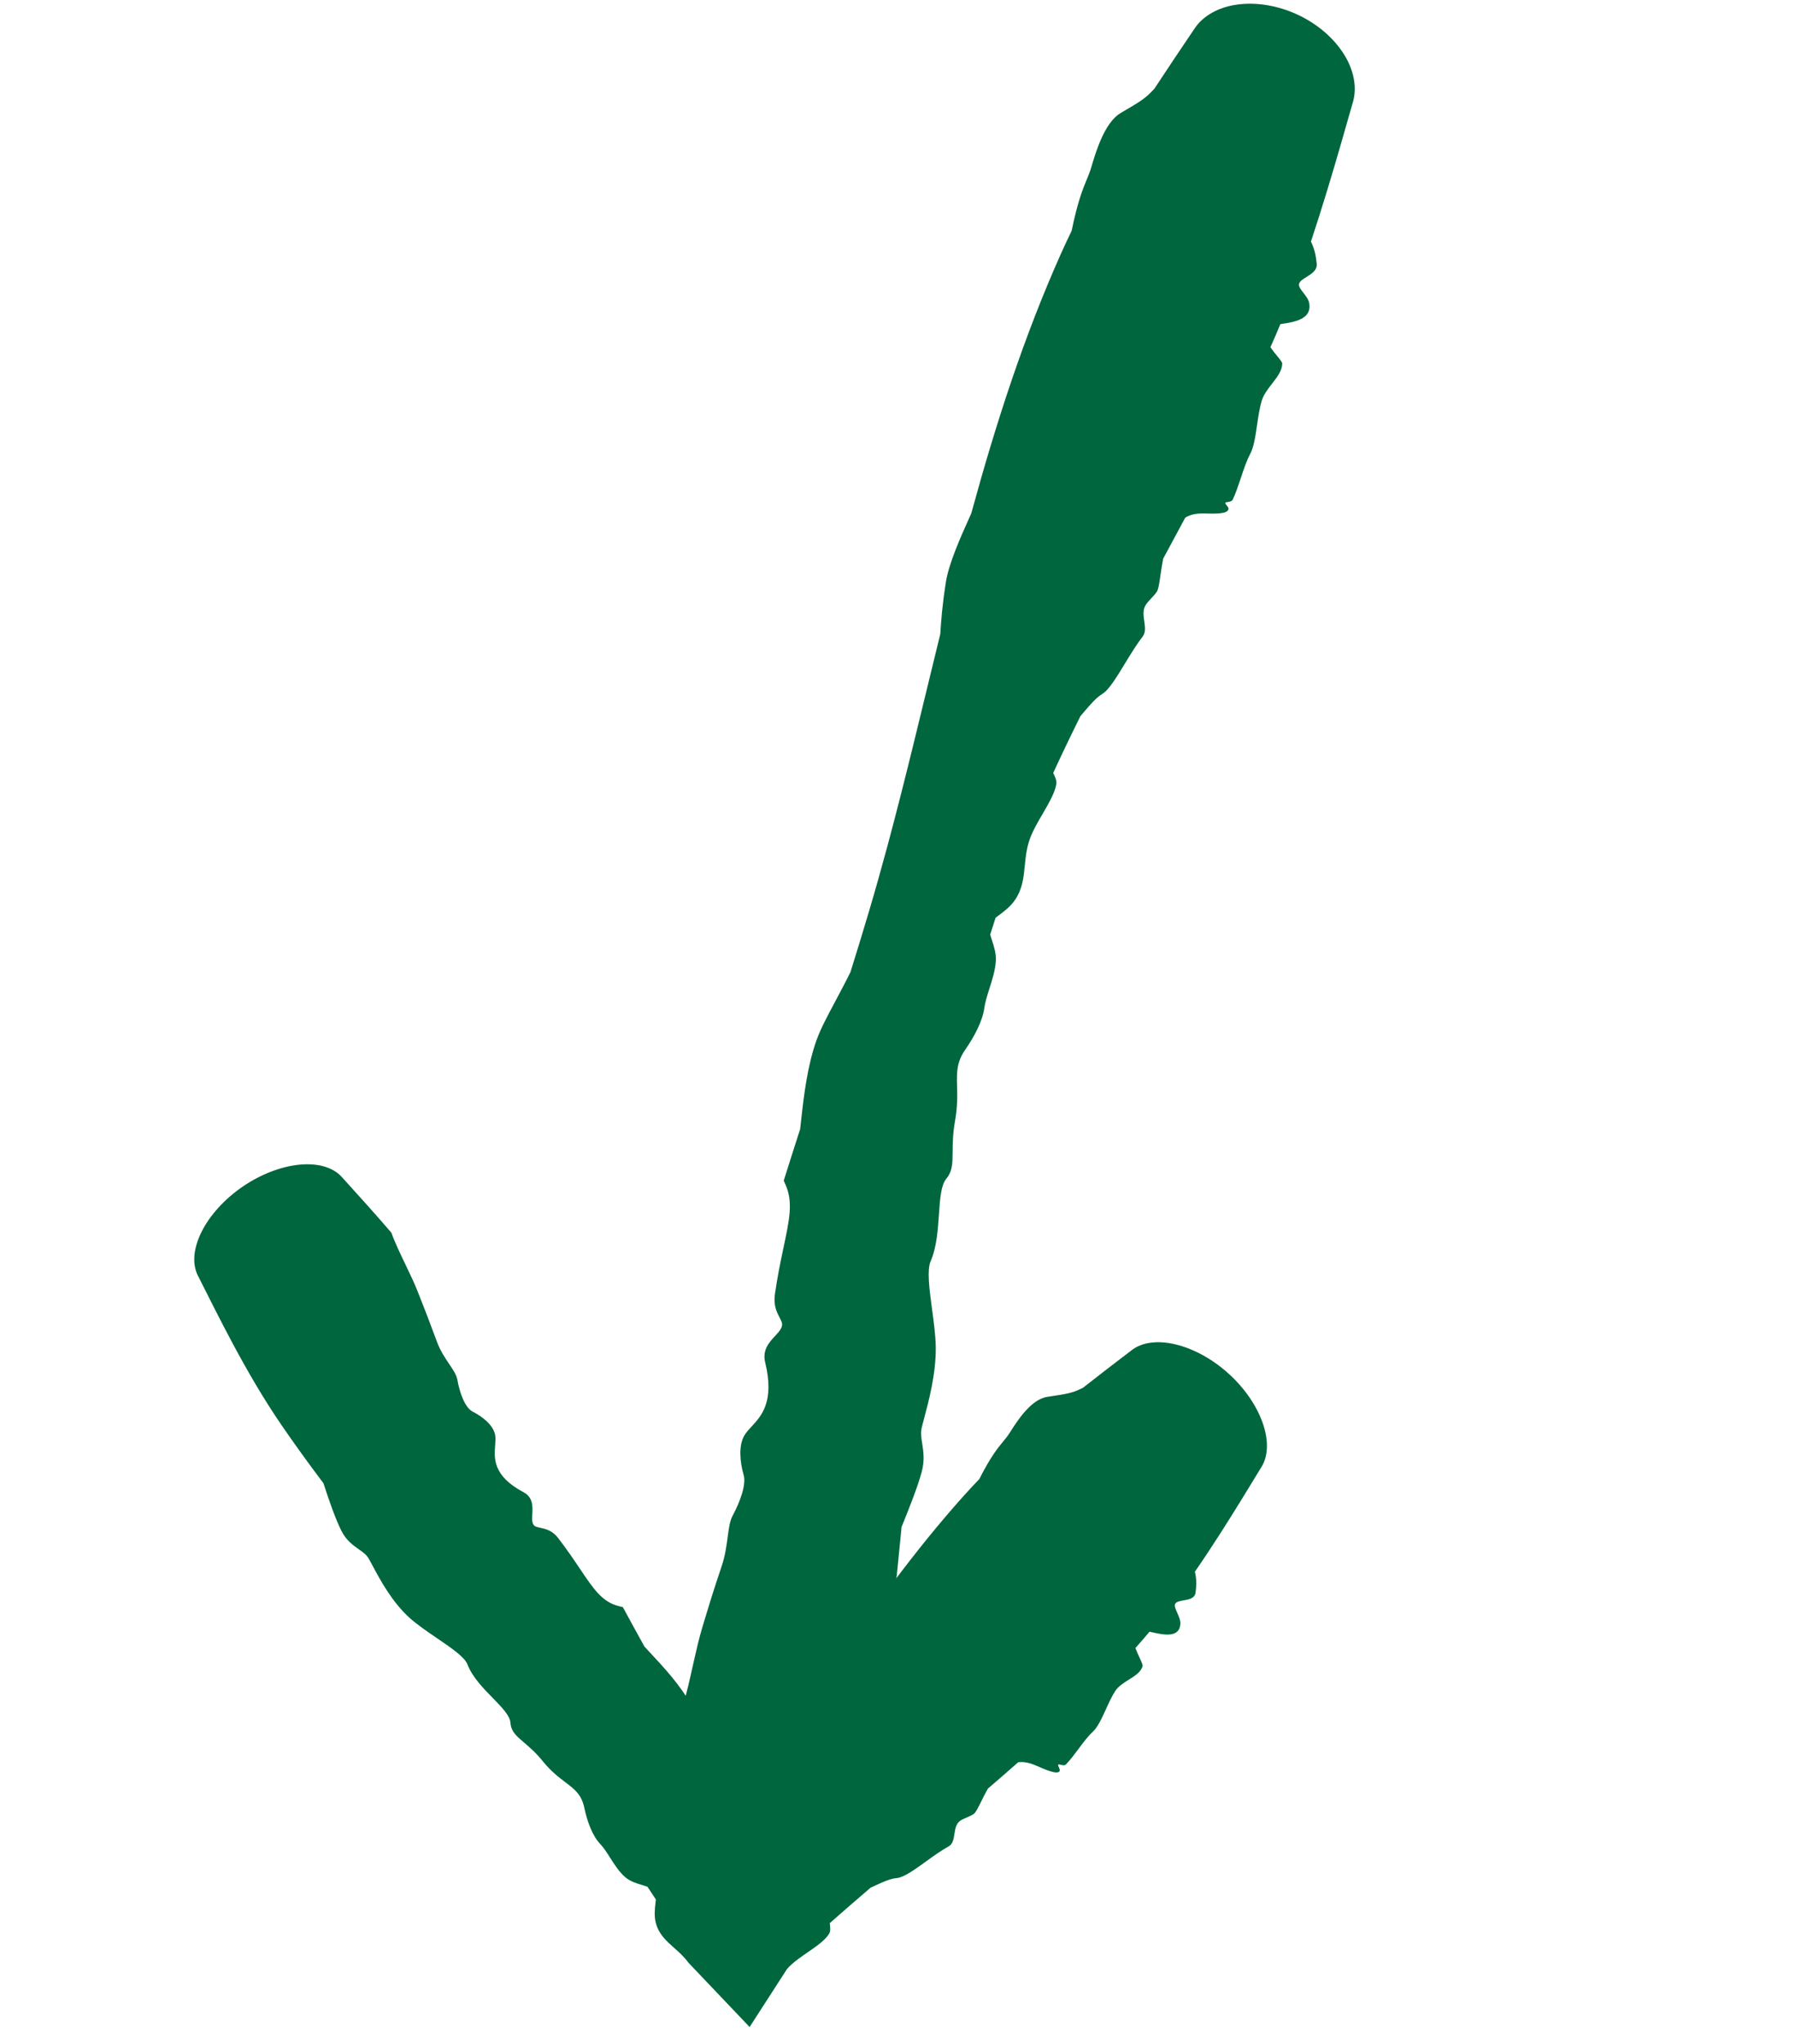 <svg width="101" height="115" viewBox="0 0 101 115" fill="none" xmlns="http://www.w3.org/2000/svg">
<path d="M63.039 6.37C62.147 6.915 61.669 8.519 61.402 9.415C61.397 9.431 61.392 9.447 61.387 9.464C61.324 9.675 61.244 9.87 61.152 10.093C60.934 10.621 60.636 11.339 60.3 12.983C60.095 13.407 59.894 13.835 59.7 14.269C57.602 18.957 56.019 23.881 54.652 28.887C54.625 28.947 54.597 29.008 54.57 29.069C54.031 30.262 53.39 31.709 53.225 32.74C53.021 34.032 52.954 34.93 52.907 35.679C51.926 39.677 50.993 43.672 49.931 47.618C49.598 48.854 49.25 50.091 48.887 51.313C48.551 52.445 48.206 53.573 47.855 54.695C47.548 55.322 47.228 55.916 46.934 56.468C46.525 57.233 46.163 57.922 45.949 58.517C45.43 59.962 45.231 61.658 45.088 62.946C45.065 63.155 45.043 63.354 45.022 63.537C44.713 64.496 44.405 65.46 44.099 66.435C44.132 66.511 44.166 66.589 44.201 66.668C44.641 67.662 44.412 68.668 44.064 70.309C43.912 71.027 43.744 71.841 43.603 72.822C43.512 73.453 43.703 73.824 43.858 74.126C43.904 74.215 43.947 74.298 43.978 74.38C44.088 74.661 43.87 74.898 43.614 75.175C43.283 75.531 42.885 75.963 43.053 76.657C43.592 78.871 42.846 79.674 42.277 80.288C42.111 80.468 41.96 80.632 41.864 80.81C41.55 81.384 41.638 82.291 41.842 82.995C42.005 83.543 41.625 84.544 41.22 85.297C41.067 85.582 41.011 85.988 40.947 86.468C40.88 86.968 40.808 87.53 40.608 88.125C40.102 89.628 39.858 90.444 39.661 91.1C39.606 91.284 39.555 91.455 39.503 91.626C39.339 92.168 39.182 92.848 39.026 93.541C38.841 94.368 38.655 95.23 38.457 95.854C38.47 97.53 38.534 99.264 38.62 100.933C38.665 101.798 39.172 102.66 40.052 103.317C40.933 103.975 42.108 104.372 43.341 104.431C44.575 104.49 45.781 104.209 46.725 103.665C47.667 103.12 48.266 102.357 48.415 101.541C48.713 99.91 49.033 98.227 49.328 96.603C49.691 94.583 50.018 92.616 50.248 90.585C50.408 89.178 50.551 87.78 50.687 86.362C50.701 86.217 50.715 86.072 50.728 85.927C51.189 84.795 51.633 83.663 51.856 82.85C52.04 82.181 51.958 81.663 51.888 81.219C51.84 80.913 51.797 80.644 51.853 80.384C51.884 80.243 51.934 80.053 51.995 79.824C52.244 78.883 52.67 77.334 52.653 75.809C52.644 75.135 52.533 74.334 52.43 73.571C52.282 72.487 52.161 71.442 52.361 70.982C52.713 70.167 52.772 69.179 52.836 68.279C52.894 67.428 52.951 66.688 53.245 66.33C53.597 65.903 53.596 65.469 53.601 64.814C53.604 64.361 53.609 63.805 53.736 63.084C53.883 62.252 53.865 61.63 53.851 61.096C53.832 60.346 53.82 59.782 54.303 59.082C54.837 58.312 55.285 57.449 55.386 56.718C55.433 56.384 55.547 56.019 55.668 55.641C55.826 55.146 55.998 54.607 56.032 54.089C56.061 53.661 55.929 53.261 55.814 52.908C55.778 52.797 55.743 52.691 55.716 52.591C55.814 52.273 55.915 51.957 56.019 51.641C56.071 51.6 56.129 51.558 56.189 51.514C56.488 51.292 56.855 51.021 57.119 50.63C57.536 50.01 57.597 49.375 57.663 48.706C57.715 48.179 57.772 47.628 58.004 47.057C58.162 46.667 58.405 46.245 58.647 45.83C59.005 45.214 59.367 44.594 59.438 44.11C59.465 43.928 59.373 43.733 59.282 43.538C59.281 43.537 59.28 43.536 59.28 43.535C59.274 43.522 59.268 43.509 59.261 43.496C59.751 42.432 60.269 41.352 60.792 40.298C60.863 40.216 60.934 40.133 61.004 40.05C61.345 39.65 61.681 39.254 62.028 39.045C62.404 38.818 62.852 38.068 63.327 37.289C63.637 36.782 63.966 36.241 64.287 35.832C64.475 35.592 64.43 35.279 64.384 34.956C64.341 34.655 64.297 34.346 64.441 34.085C64.512 33.954 64.632 33.824 64.76 33.688C64.872 33.569 64.991 33.443 65.09 33.3C65.181 33.169 65.231 32.814 65.297 32.361C65.337 32.081 65.384 31.763 65.449 31.437C65.863 30.67 66.282 29.891 66.692 29.126C66.886 29.011 67.109 28.934 67.366 28.907C67.55 28.888 67.759 28.893 67.972 28.898C68.263 28.904 68.563 28.909 68.827 28.855C69.034 28.812 69.151 28.71 69.121 28.596C69.107 28.543 69.061 28.487 69.02 28.437C68.973 28.379 68.931 28.328 68.947 28.294C68.959 28.269 69.013 28.261 69.079 28.25C69.183 28.233 69.319 28.212 69.365 28.111C69.539 27.738 69.686 27.294 69.831 26.861C69.989 26.384 70.154 25.9 70.342 25.55C70.554 25.156 70.646 24.506 70.74 23.859C70.806 23.405 70.877 22.944 70.986 22.575C71.092 22.212 71.337 21.895 71.575 21.589C71.859 21.224 72.135 20.868 72.149 20.465C72.151 20.384 72.018 20.222 71.852 20.019C71.734 19.876 71.599 19.711 71.483 19.54C71.677 19.108 71.863 18.674 72.043 18.24C72.073 18.235 72.103 18.23 72.135 18.226C72.135 18.226 72.136 18.226 72.137 18.226C72.84 18.117 73.806 17.963 73.671 17.083C73.637 16.859 73.478 16.656 73.335 16.472C73.195 16.293 73.069 16.132 73.092 15.99C73.118 15.83 73.307 15.714 73.514 15.586C73.806 15.403 74.132 15.2 74.086 14.827C74.083 14.801 74.079 14.774 74.076 14.745C74.045 14.476 74 14.078 73.763 13.594C74.079 12.64 74.397 11.64 74.691 10.668C75.19 9.026 75.662 7.372 76.134 5.714C76.358 4.917 76.186 3.938 75.604 3.028C75.023 2.114 74.097 1.327 72.997 0.818C71.897 0.309 70.698 0.112 69.626 0.256C68.558 0.398 67.7 0.893 67.236 1.576C66.474 2.705 65.708 3.84 64.957 4.987C64.904 5.041 64.852 5.096 64.801 5.151C64.421 5.566 63.91 5.856 63.394 6.16C63.275 6.229 63.156 6.299 63.039 6.37Z" fill="#00663D"/>
<path d="M58.916 78.605C57.999 78.756 57.239 79.955 56.821 80.614C56.813 80.626 56.805 80.638 56.797 80.65C56.698 80.806 56.589 80.94 56.46 81.096C56.152 81.469 55.737 81.972 55.102 83.231C54.827 83.517 54.556 83.806 54.291 84.1C51.431 87.279 48.929 90.781 46.498 94.346C46.459 94.384 46.42 94.423 46.381 94.462C45.619 95.219 44.674 96.158 44.273 96.921C43.762 97.891 43.465 98.595 43.229 99.18C41.728 101.39 40.204 103.58 38.59 105.688L45.047 106.117C44.575 105.532 44.111 104.942 43.656 104.345C43.01 103.497 42.385 102.635 41.783 101.756C41.23 100.947 40.691 100.128 40.166 99.299C39.948 98.757 39.765 98.224 39.596 97.73C39.358 97.036 39.145 96.418 38.898 95.957C38.303 94.846 37.322 93.794 36.594 93.014C36.475 92.886 36.363 92.766 36.26 92.653C35.852 91.917 35.448 91.177 35.046 90.436C34.975 90.417 34.901 90.399 34.827 90.381C33.891 90.154 33.401 89.423 32.629 88.274C32.293 87.774 31.903 87.194 31.4 86.541C31.076 86.121 30.711 86.04 30.414 85.974C30.326 85.955 30.244 85.936 30.171 85.911C29.92 85.825 29.934 85.543 29.951 85.21C29.974 84.778 30.001 84.259 29.458 83.97C27.728 83.049 27.803 82.069 27.861 81.328C27.877 81.111 27.892 80.914 27.86 80.745C27.755 80.198 27.162 79.721 26.601 79.438C26.157 79.213 25.86 78.358 25.735 77.641C25.688 77.37 25.499 77.088 25.276 76.758C25.046 76.415 24.778 76.02 24.595 75.526C24.134 74.278 23.876 73.623 23.668 73.097C23.609 72.946 23.553 72.807 23.498 72.667C23.326 72.225 23.075 71.701 22.821 71.171C22.517 70.537 22.208 69.894 22.024 69.369C21.112 68.307 20.169 67.266 19.227 66.225C18.742 65.691 17.898 65.438 16.859 65.537C15.819 65.636 14.675 66.075 13.656 66.772C12.637 67.47 11.814 68.377 11.345 69.31C10.877 70.243 10.806 71.122 11.128 71.768C11.78 73.067 12.431 74.366 13.115 75.642C13.949 77.197 14.832 78.718 15.822 80.166C16.515 81.178 17.233 82.174 17.969 83.157C18.045 83.258 18.121 83.359 18.198 83.46C18.529 84.482 18.881 85.487 19.21 86.141C19.48 86.681 19.861 86.95 20.186 87.18C20.41 87.338 20.609 87.478 20.728 87.675C20.791 87.781 20.872 87.931 20.968 88.112C21.362 88.85 22.03 90.104 23.003 91C23.435 91.397 24.024 91.799 24.587 92.182C25.391 92.73 26.141 93.242 26.299 93.651C26.575 94.37 27.185 94.995 27.724 95.546C28.238 96.072 28.688 96.532 28.722 96.945C28.762 97.44 29.052 97.686 29.483 98.053C29.782 98.307 30.148 98.62 30.547 99.112C31.007 99.681 31.44 100.009 31.809 100.288C32.327 100.681 32.718 100.977 32.873 101.709C33.046 102.522 33.333 103.299 33.773 103.765C33.974 103.977 34.151 104.255 34.335 104.545C34.579 104.928 34.835 105.332 35.175 105.627C35.456 105.871 35.821 105.981 36.145 106.078C36.246 106.108 36.342 106.137 36.431 106.169C36.59 106.407 36.748 106.645 36.904 106.886C36.898 106.946 36.891 107.01 36.883 107.077C36.845 107.413 36.798 107.825 36.906 108.222C37.076 108.85 37.492 109.219 37.93 109.609C38.207 109.854 38.493 110.108 38.732 110.439L42.178 114.063L44.278 110.808C44.34 110.735 44.407 110.664 44.48 110.594C44.742 110.345 45.09 110.106 45.434 109.868C45.945 109.516 46.45 109.167 46.66 108.799C46.739 108.661 46.716 108.461 46.693 108.262C46.693 108.261 46.693 108.26 46.693 108.259C46.691 108.246 46.69 108.232 46.688 108.219C47.449 107.545 48.218 106.88 48.992 106.218C49.08 106.179 49.167 106.139 49.254 106.099C49.677 105.904 50.087 105.714 50.457 105.682C50.858 105.647 51.471 105.204 52.117 104.738C52.54 104.433 52.977 104.117 53.378 103.899C53.613 103.772 53.657 103.49 53.703 103.201C53.745 102.931 53.788 102.653 53.989 102.487C54.089 102.404 54.23 102.344 54.38 102.28C54.513 102.223 54.653 102.163 54.779 102.082C54.896 102.006 55.033 101.727 55.21 101.37C55.319 101.149 55.444 100.898 55.587 100.647C56.159 100.156 56.729 99.662 57.293 99.163C57.499 99.138 57.72 99.156 57.961 99.228C58.133 99.279 58.321 99.361 58.514 99.444C58.776 99.557 59.047 99.673 59.3 99.725C59.498 99.766 59.63 99.723 59.63 99.615C59.63 99.564 59.602 99.5 59.577 99.442C59.548 99.376 59.523 99.317 59.546 99.293C59.563 99.277 59.614 99.29 59.676 99.305C59.775 99.329 59.904 99.361 59.971 99.293C60.22 99.039 60.462 98.714 60.699 98.395C60.963 98.041 61.221 97.695 61.477 97.463C61.762 97.204 61.999 96.682 62.238 96.159C62.404 95.794 62.571 95.43 62.754 95.153C62.933 94.882 63.229 94.697 63.515 94.518C63.859 94.303 64.19 94.097 64.29 93.759C64.31 93.691 64.224 93.506 64.117 93.274C64.041 93.11 63.954 92.922 63.886 92.736C64.157 92.434 64.422 92.128 64.683 91.817C64.712 91.824 64.741 91.83 64.77 91.837C64.771 91.837 64.771 91.837 64.772 91.838C65.438 91.99 66.35 92.197 66.416 91.396C66.433 91.192 66.331 90.963 66.24 90.757C66.15 90.554 66.07 90.373 66.121 90.259C66.179 90.13 66.377 90.095 66.594 90.057C66.897 90.003 67.237 89.943 67.272 89.608C67.275 89.585 67.277 89.56 67.28 89.535C67.308 89.294 67.35 88.938 67.234 88.442C67.729 87.726 68.21 86.996 68.682 86.259C69.469 85.029 70.231 83.778 70.993 82.526C71.362 81.917 71.389 81.037 71.044 80.06C70.697 79.082 70.013 78.091 69.112 77.28C68.211 76.47 67.155 75.894 66.146 75.652C65.138 75.411 64.266 75.53 63.698 75.961C62.775 76.667 61.85 77.372 60.939 78.089C60.88 78.116 60.822 78.145 60.765 78.174C60.34 78.391 59.811 78.47 59.28 78.549C59.158 78.567 59.036 78.586 58.916 78.605Z" fill="#00663D"/>
</svg>

